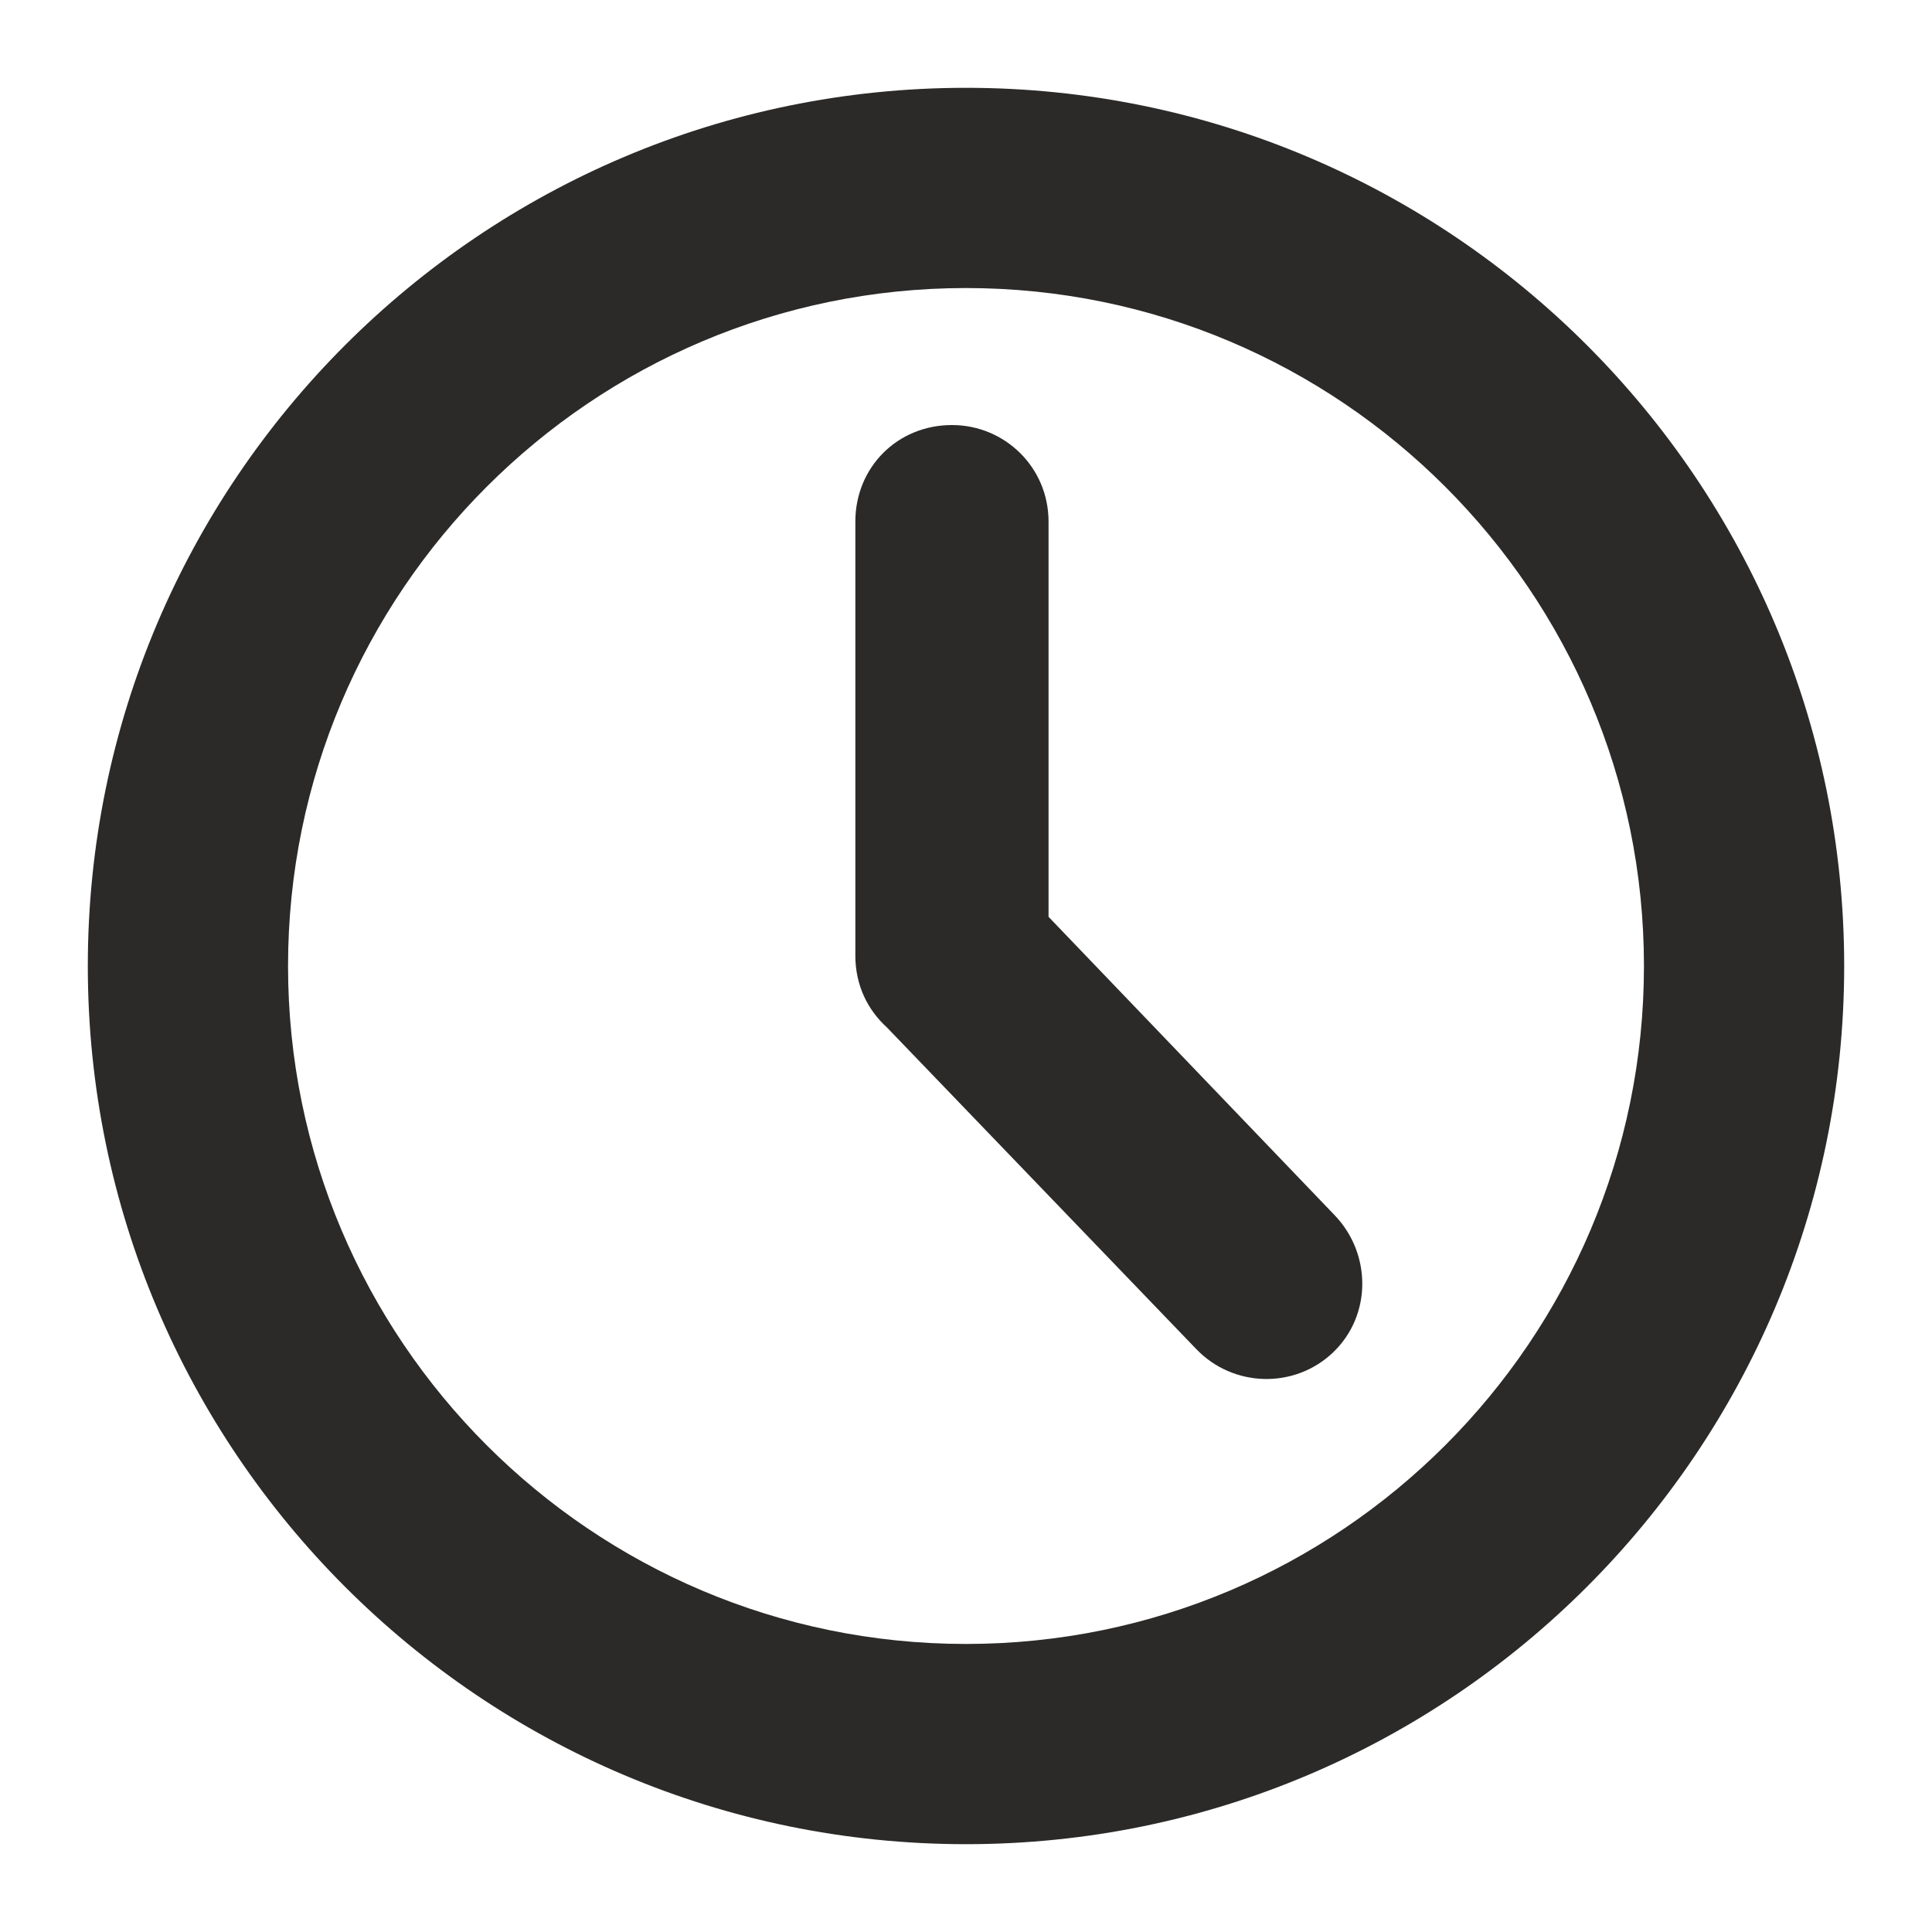 <?xml version="1.0" encoding="UTF-8"?>
<!DOCTYPE svg PUBLIC "-//W3C//DTD SVG 1.1//EN" "http://www.w3.org/Graphics/SVG/1.1/DTD/svg11.dtd">
<!-- Creator: CorelDRAW X7 -->
<svg xmlns="http://www.w3.org/2000/svg" xml:space="preserve" width="11mm" height="11mm" version="1.1" style="shape-rendering:geometricPrecision; text-rendering:geometricPrecision; image-rendering:optimizeQuality; fill-rule:evenodd; clip-rule:evenodd"
viewBox="0 0 1100 1100"
 xmlns:xlink="http://www.w3.org/1999/xlink">
 <defs>
  <style type="text/css">
   <![CDATA[
    .fil0 {fill:#2B2A29}
   ]]>
  </style>
 </defs>
 <g id="Layer_x0020_1">
  <path class="fil0" d="M550 50c276,0 500,224 500,500 0,276 -224,500 -500,500 -276,0 -500,-224 -500,-500 0,-276 224,-500 500,-500zm-63 247c0,-31 24,-55 55,-55 30,0 55,24 55,55l0 225 163 170c21,22 21,57 -1,78 -22,21 -57,20 -78,-2l-176 -183c-11,-10 -18,-24 -18,-41l0 -247zm63 -133c213,0 386,173 386,386 0,213 -173,386 -386,386 -213,0 -386,-173 -386,-386 0,-213 173,-386 386,-386z"/>
 </g>
</svg>
